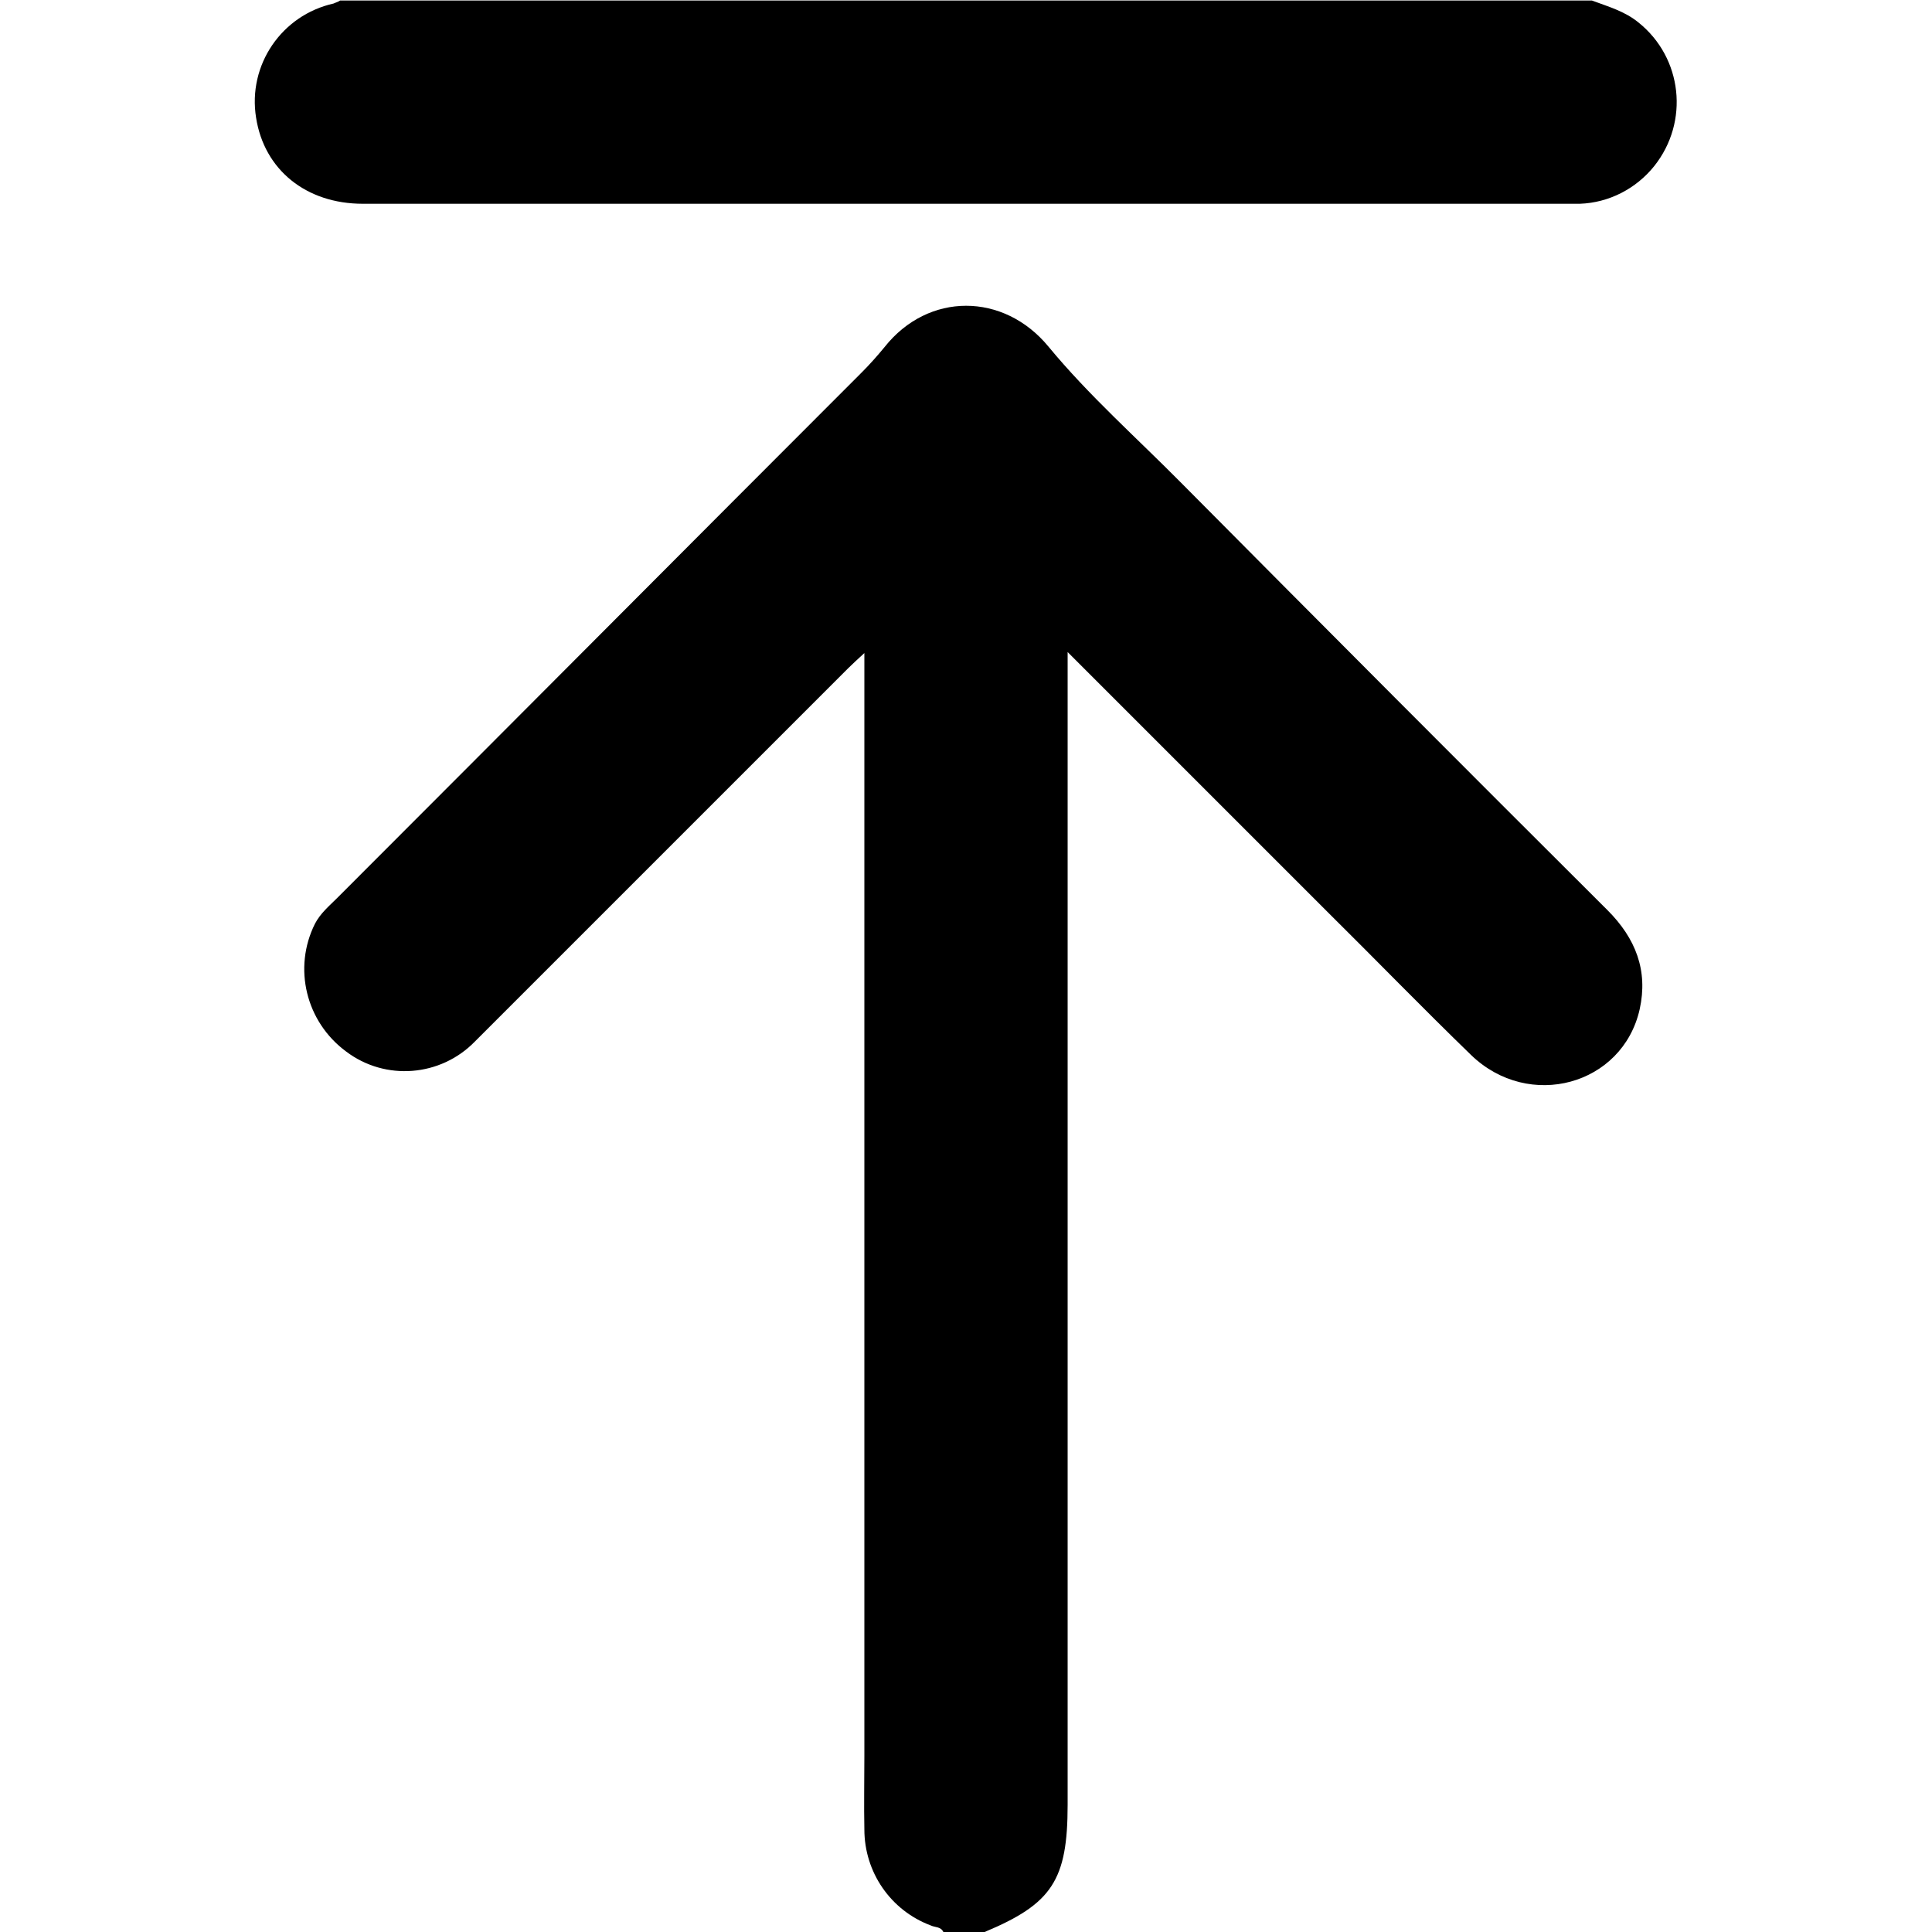 <?xml version="1.0" encoding="utf-8"?>
<!-- Generator: Adobe Illustrator 25.0.1, SVG Export Plug-In . SVG Version: 6.00 Build 0)  -->
<svg version="1.1" id="圖層_1" xmlns="http://www.w3.org/2000/svg" xmlns:xlink="http://www.w3.org/1999/xlink" x="0px" y="0px"
	 viewBox="0 0 384 384" style="enable-background:new 0 0 384 384;" xml:space="preserve">
<g id="圖層_2_1_">
	<g id="圖層_1-2">
		<path d="M187.5,384c-0.5-1.1-1.7-0.9-2.5-1.3c-8-3-13.2-10.6-13.2-19.1c-0.1-4.9,0-9.7,0-14.6V129.8c-1.4,1.3-2.3,2.1-3.2,3
			l-74.2,74.2c-6.8,7-17.8,7.9-25.6,2c-8-5.9-10.6-16.6-6.2-25.4c1.1-2.1,2.8-3.5,4.4-5.1c34.8-34.8,69.5-69.7,104.3-104.5
			c1.6-1.6,3.1-3.3,4.5-5c8.7-11,23.7-10.9,32.6-0.1c8,9.7,17.5,18.1,26.4,27.1c28.2,28.4,56.4,56.7,84.7,84.9
			c5.6,5.6,8.1,12,6.4,19.7c-3.4,15.1-22,20.2-33.5,9.1c-9.7-9.4-19.1-19.1-28.7-28.6l-51.5-51.5v229.1c0,15-3.1,19.7-16.5,25.3
			L187.5,384z"/>
		<path d="M316.4,0.1c3.2,1.2,6.5,2.1,9.3,4.4c8.7,7,10.1,19.7,3.1,28.5c-3.6,4.5-9,7.3-14.8,7.5c-0.8,0-1.5,0-2.2,0H72.1
			c-11.3,0-19.6-6.8-21.2-17.1C49.2,12.9,56,3,66.3,0.7c0.4-0.2,0.9-0.3,1.3-0.6H316.4z"/>
	</g>
</g>
</svg>
